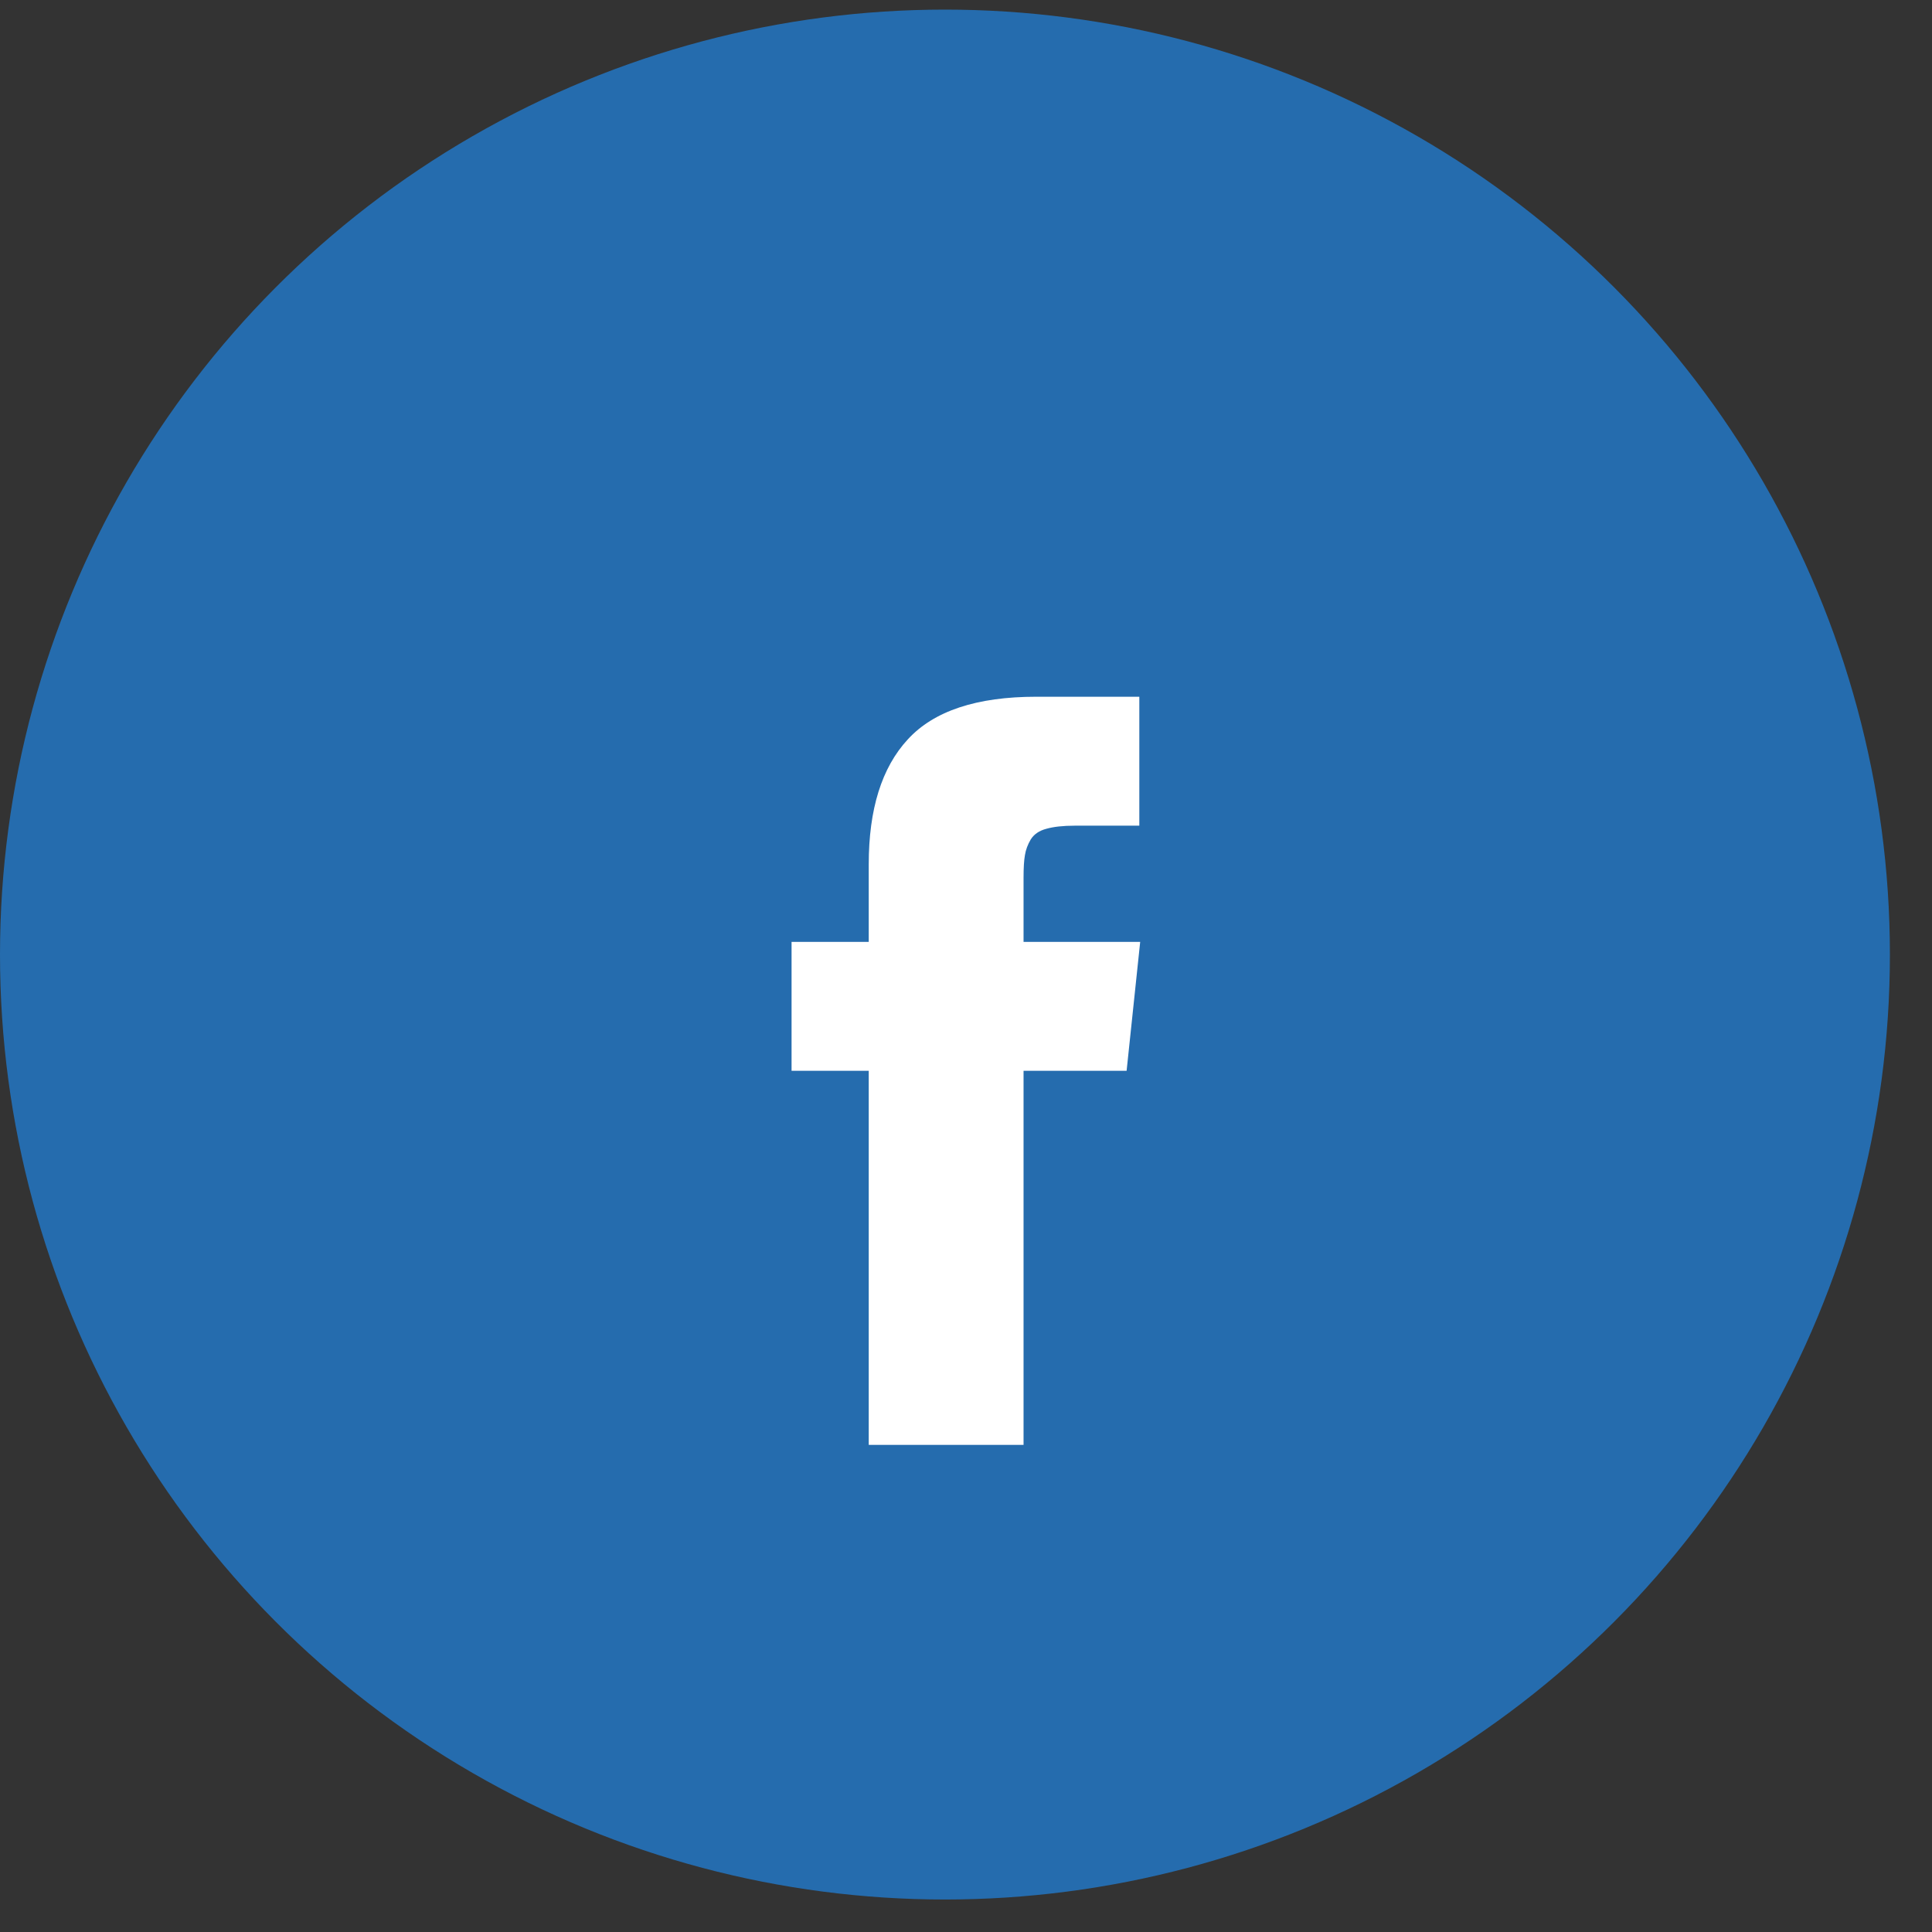 <svg width="38" height="38" viewBox="0 0 38 38" fill="none" xmlns="http://www.w3.org/2000/svg">
<rect x="0" y="0" width="38" height="38" fill="#333333" stroke="none"/>
<circle cx="18.586" cy="18.775" r="18.586" fill="#256CAE"/>
<path d="M20.132 18.526H22.426L22.159 21.061H20.132V28.419H17.087V21.061H15.569V18.526H17.087V16.999C17.087 15.915 17.343 15.097 17.855 14.543C18.367 13.984 19.209 13.704 20.382 13.704H22.409V16.24H21.141C20.909 16.24 20.721 16.261 20.578 16.302C20.441 16.338 20.34 16.407 20.275 16.508C20.215 16.609 20.176 16.713 20.159 16.82C20.141 16.922 20.132 17.067 20.132 17.258V18.526Z" fill="white"/>
</svg>
